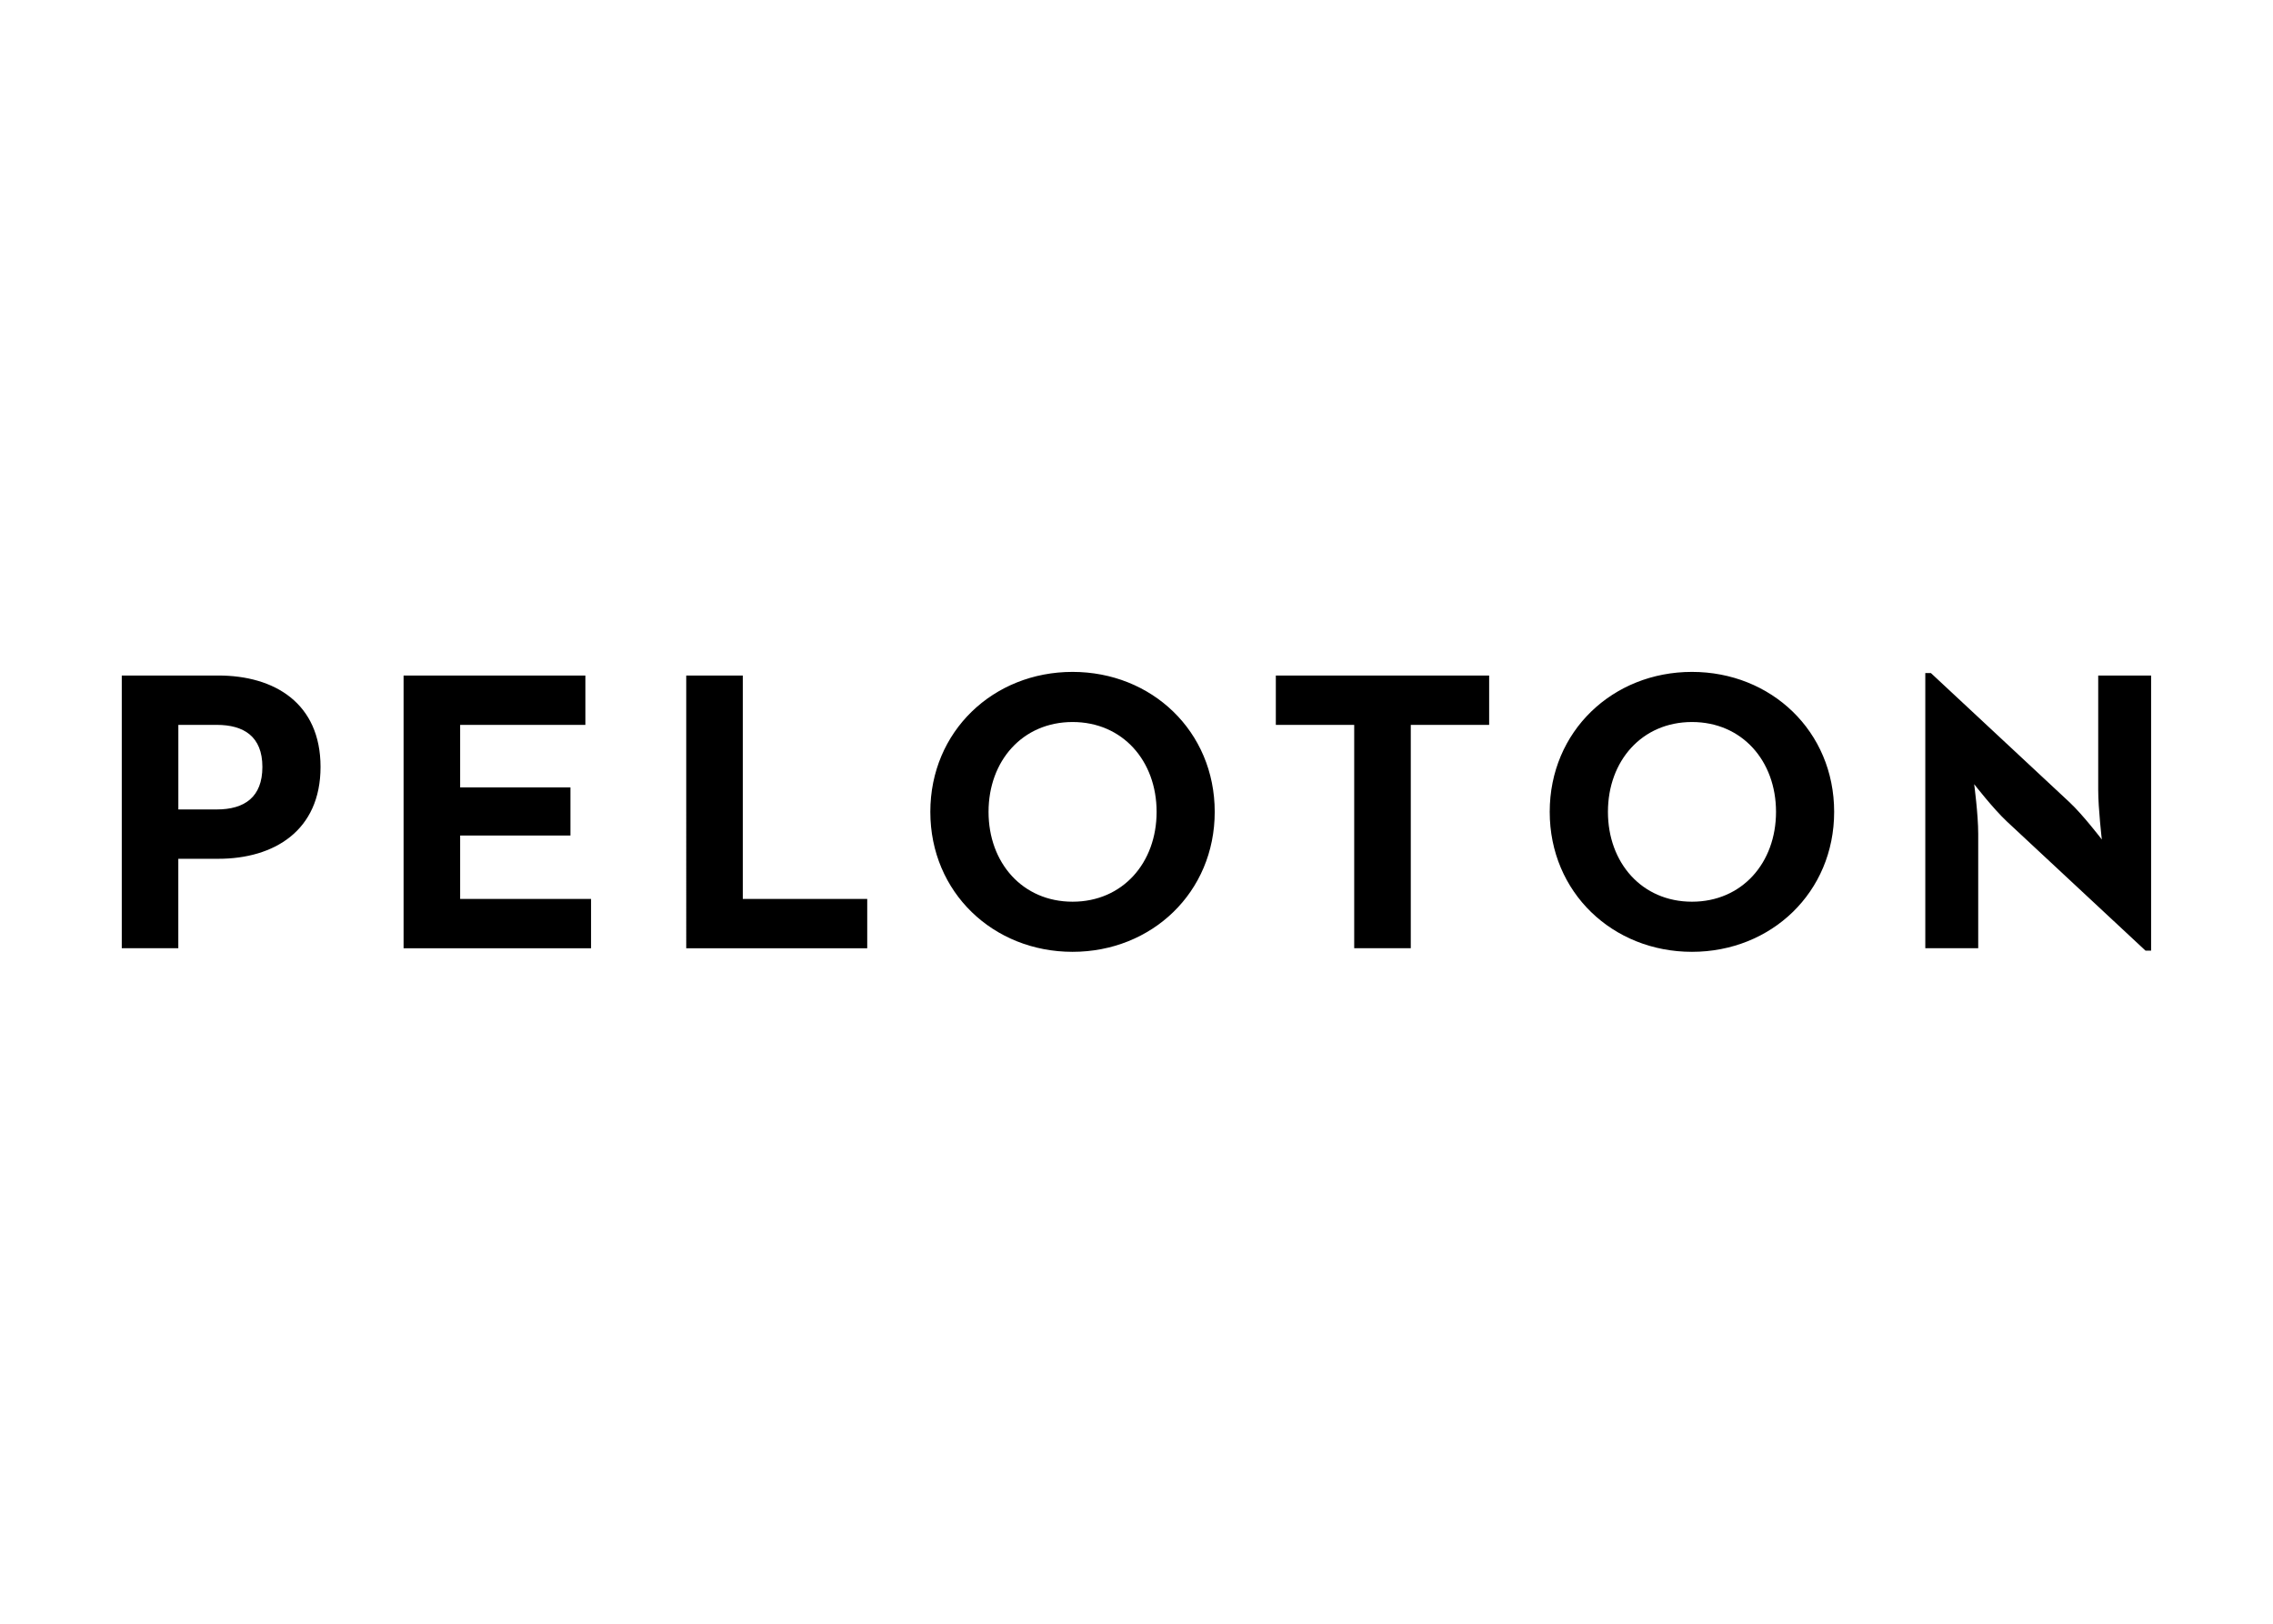 <svg clip-rule="evenodd" fill-rule="evenodd" stroke-linejoin="round" stroke-miterlimit="2" viewBox="0 0 560 400" xmlns="http://www.w3.org/2000/svg"><path d="m0 .207h5.519c3.21 0 5.843 1.581 5.843 5.225 0 3.645-2.656 5.25-5.843 5.25h-2.287v5.113h-3.232zm5.429 7.655c1.594 0 2.609-.71 2.609-2.43 0-1.741-1.062-2.404-2.609-2.404h-2.195v4.834zm10.68-7.655h10.392v2.821h-7.159v3.574h6.305v2.75h-6.305v3.623h7.483v2.82h-10.716zm16.157 0h3.233v12.768h7.113v2.82h-10.346zm13.953 7.792c0-4.606 3.602-7.999 8.129-7.999 4.526 0 8.128 3.393 8.128 7.999 0 4.608-3.602 8.001-8.128 8.001-4.527 0-8.129-3.393-8.129-8.001zm12.935.001c0-2.911-1.94-5.135-4.803-5.135-2.865 0-4.804 2.224-4.804 5.135s1.939 5.135 4.804 5.135c2.863 0 4.803-2.224 4.803-5.135zm11.295-4.972h-4.48v-2.821h12.194v2.821h-4.48v12.767h-3.234zm11.176 4.971c0-4.606 3.603-7.999 8.13-7.999s8.129 3.393 8.129 7.999c0 4.608-3.602 8.001-8.129 8.001s-8.13-3.393-8.13-8.001zm12.936.001c0-2.911-1.94-5.135-4.803-5.135-2.865 0-4.805 2.224-4.805 5.135s1.94 5.135 4.805 5.135c2.863 0 4.803-2.224 4.803-5.135zm13.197.55c-.784-.734-1.87-2.132-1.87-2.132s.231 1.719.231 2.842v6.534h-3.025v-15.726h.322l7.922 7.383c.762.709 1.847 2.129 1.847 2.129s-.207-1.764-.207-2.84v-6.533h3.024v15.724h-.321z" transform="matrix(4.31 0 0 4.31 30 165.518)"/></svg>